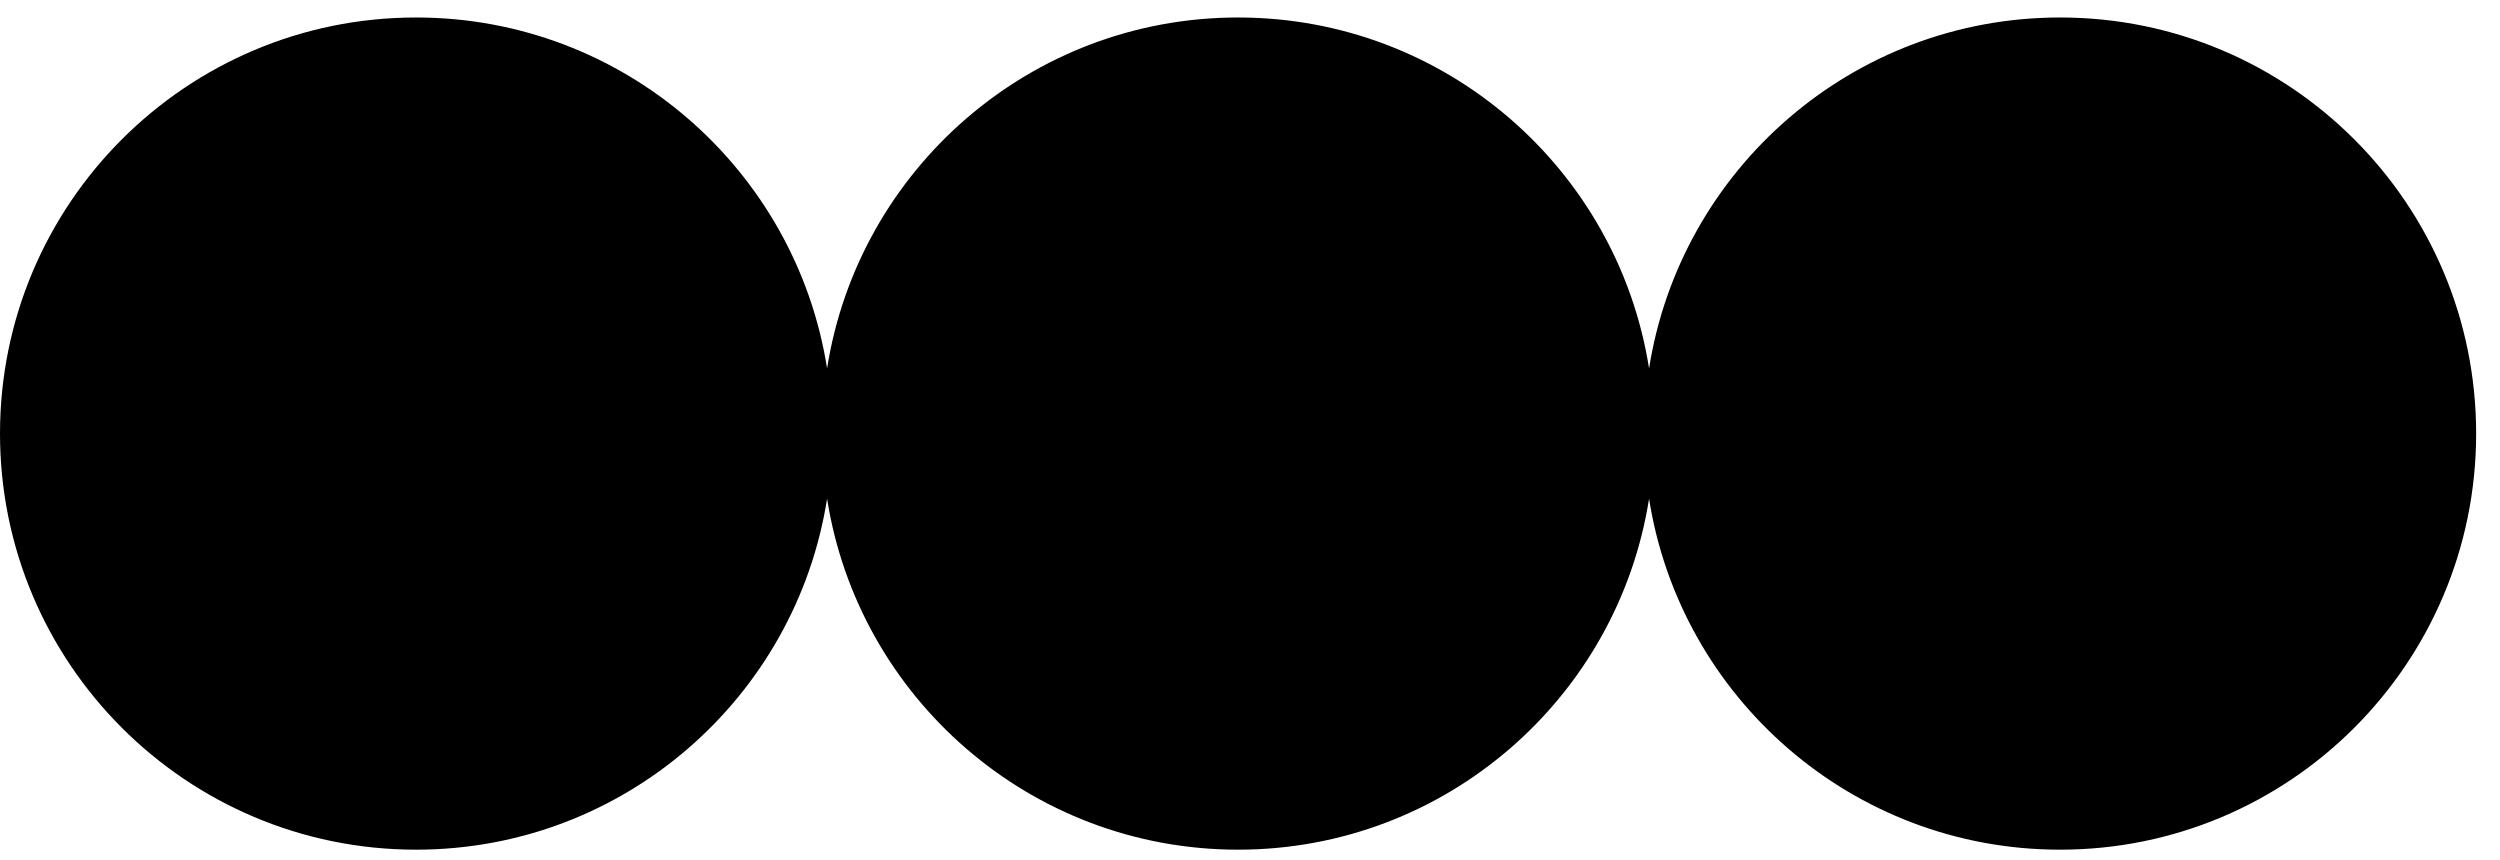 <svg clip-rule="evenodd" fill-rule="evenodd" stroke-linejoin="round" stroke-miterlimit="2" viewBox="0 0 317 109" xmlns="http://www.w3.org/2000/svg"><path d="m261.214 2.217c-26.329 0-48.148 19.287-52.113 44.503-3.965-25.216-25.784-44.503-52.114-44.503-26.328 0-48.149 19.287-52.113 44.503-3.964-25.216-25.784-44.503-52.113-44.503-29.139 0-52.761 23.621-52.761 52.761 0 29.138 23.622 52.761 52.761 52.761 26.329 0 48.149-19.289 52.113-44.504 3.964 25.215 25.785 44.504 52.113 44.504 26.33 0 48.149-19.289 52.114-44.504 3.965 25.215 25.784 44.504 52.113 44.504 29.138 0 52.761-23.623 52.761-52.761 0-29.14-23.623-52.761-52.761-52.761" fill-rule="nonzero"/></svg>